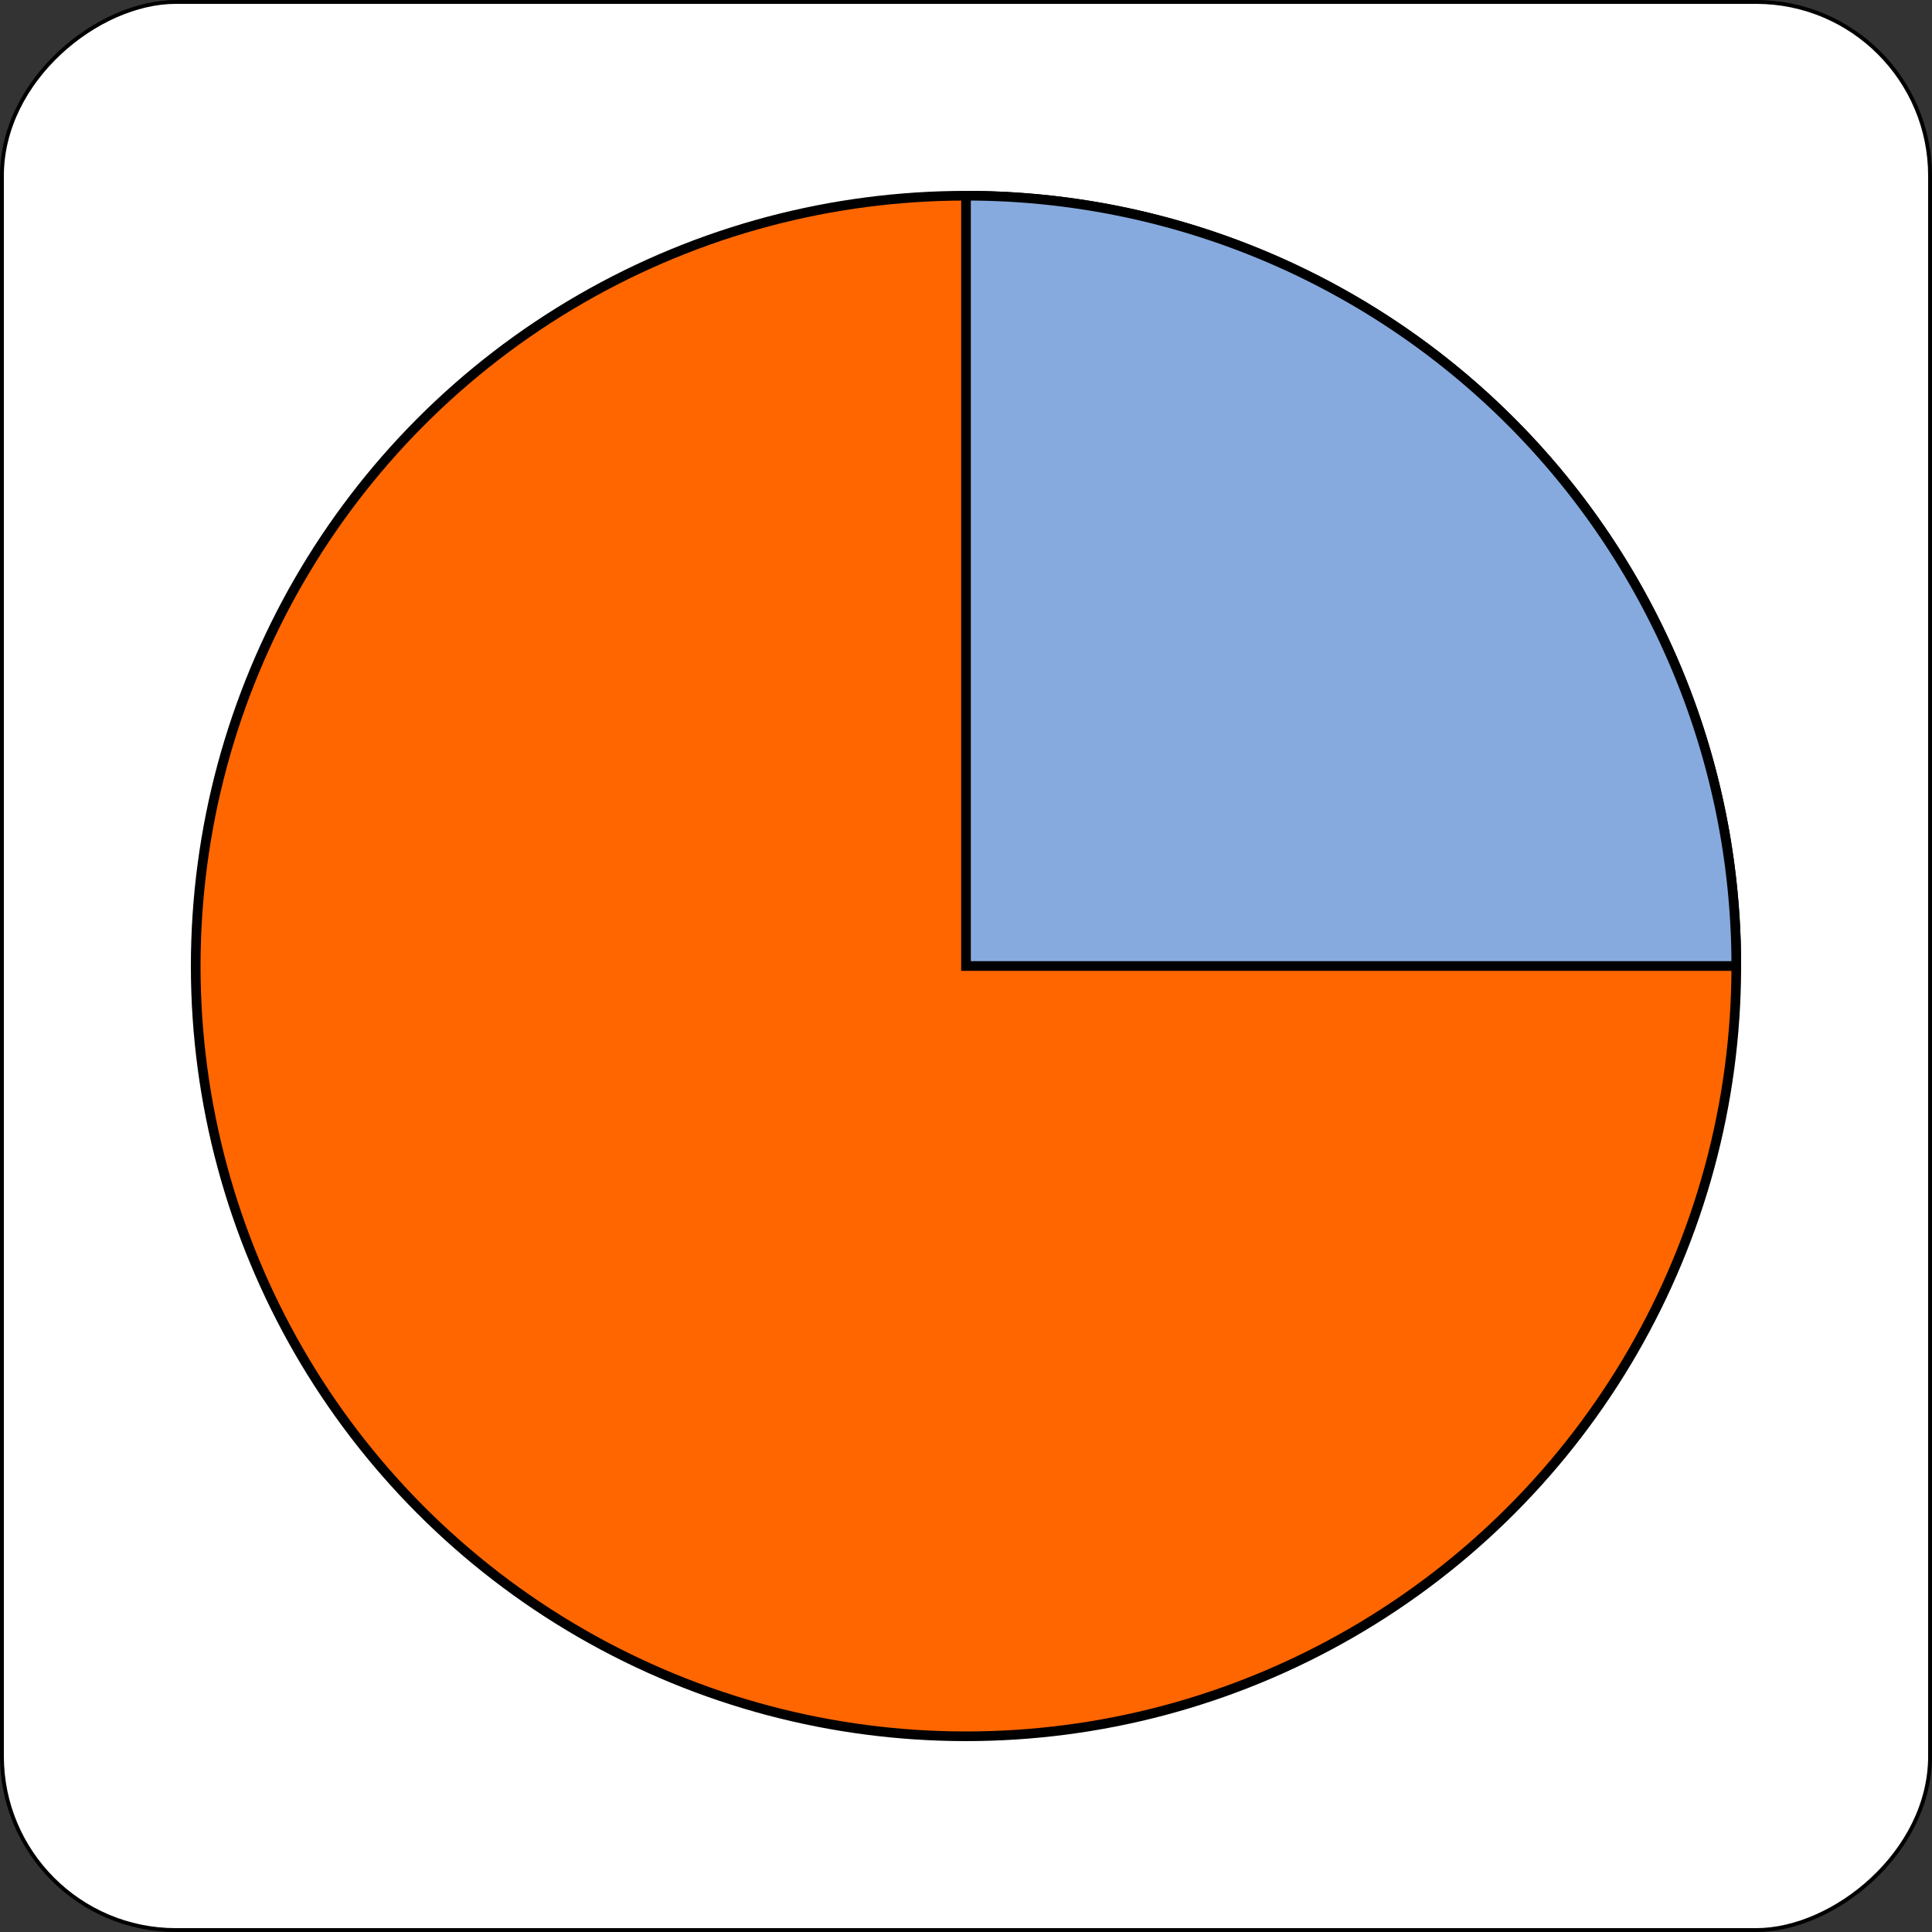 <?xml version="1.0" encoding="UTF-8" standalone="no"?>
<svg
   xmlns:dc="http://purl.org/dc/elements/1.1/"
   xmlns:cc="http://creativecommons.org/ns#"
   xmlns:rdf="http://www.w3.org/1999/02/22-rdf-syntax-ns#"
   xmlns:svg="http://www.w3.org/2000/svg"
   xmlns="http://www.w3.org/2000/svg"
   width="100mm"
   height="100mm"
   viewBox="0 0 100 100"
   version="1.1"
   id="svg8">
  <rect x="0" y="0" width="100" height="100" fill="#333333" stroke="none"/>
  <defs
     id="defs2" />
  <g
     id="layer1"
     transform="translate(0,-197)">
    <rect
       style="fill:#ffffff;stroke:#000000;stroke-width:0.2;stroke-miterlimit:4;stroke-dasharray:none;stroke-dashoffset:0"
       id="rect833"
       width="99.8"
       height="99.8"
       x="197.1"
       y="-99.9"
       ry="9.0"
       transform="rotate(90)" />
    <ellipse
       style="fill:#ff6600;fill-opacity:1;stroke:#000000;stroke-width:0.5"
       id="path3628"
       cx="50"
       cy="247"
       rx="39.87"
       ry="39.87" />
    <path
       style="fill:#87aade;fill-opacity:1;stroke:#000000;stroke-width:0.5"
       id="ellipse3630"
       d="m 50,207.13 a 39.87,39.87 0 0 1 39.87,39.87 H 50 Z" />
  </g>
</svg>
